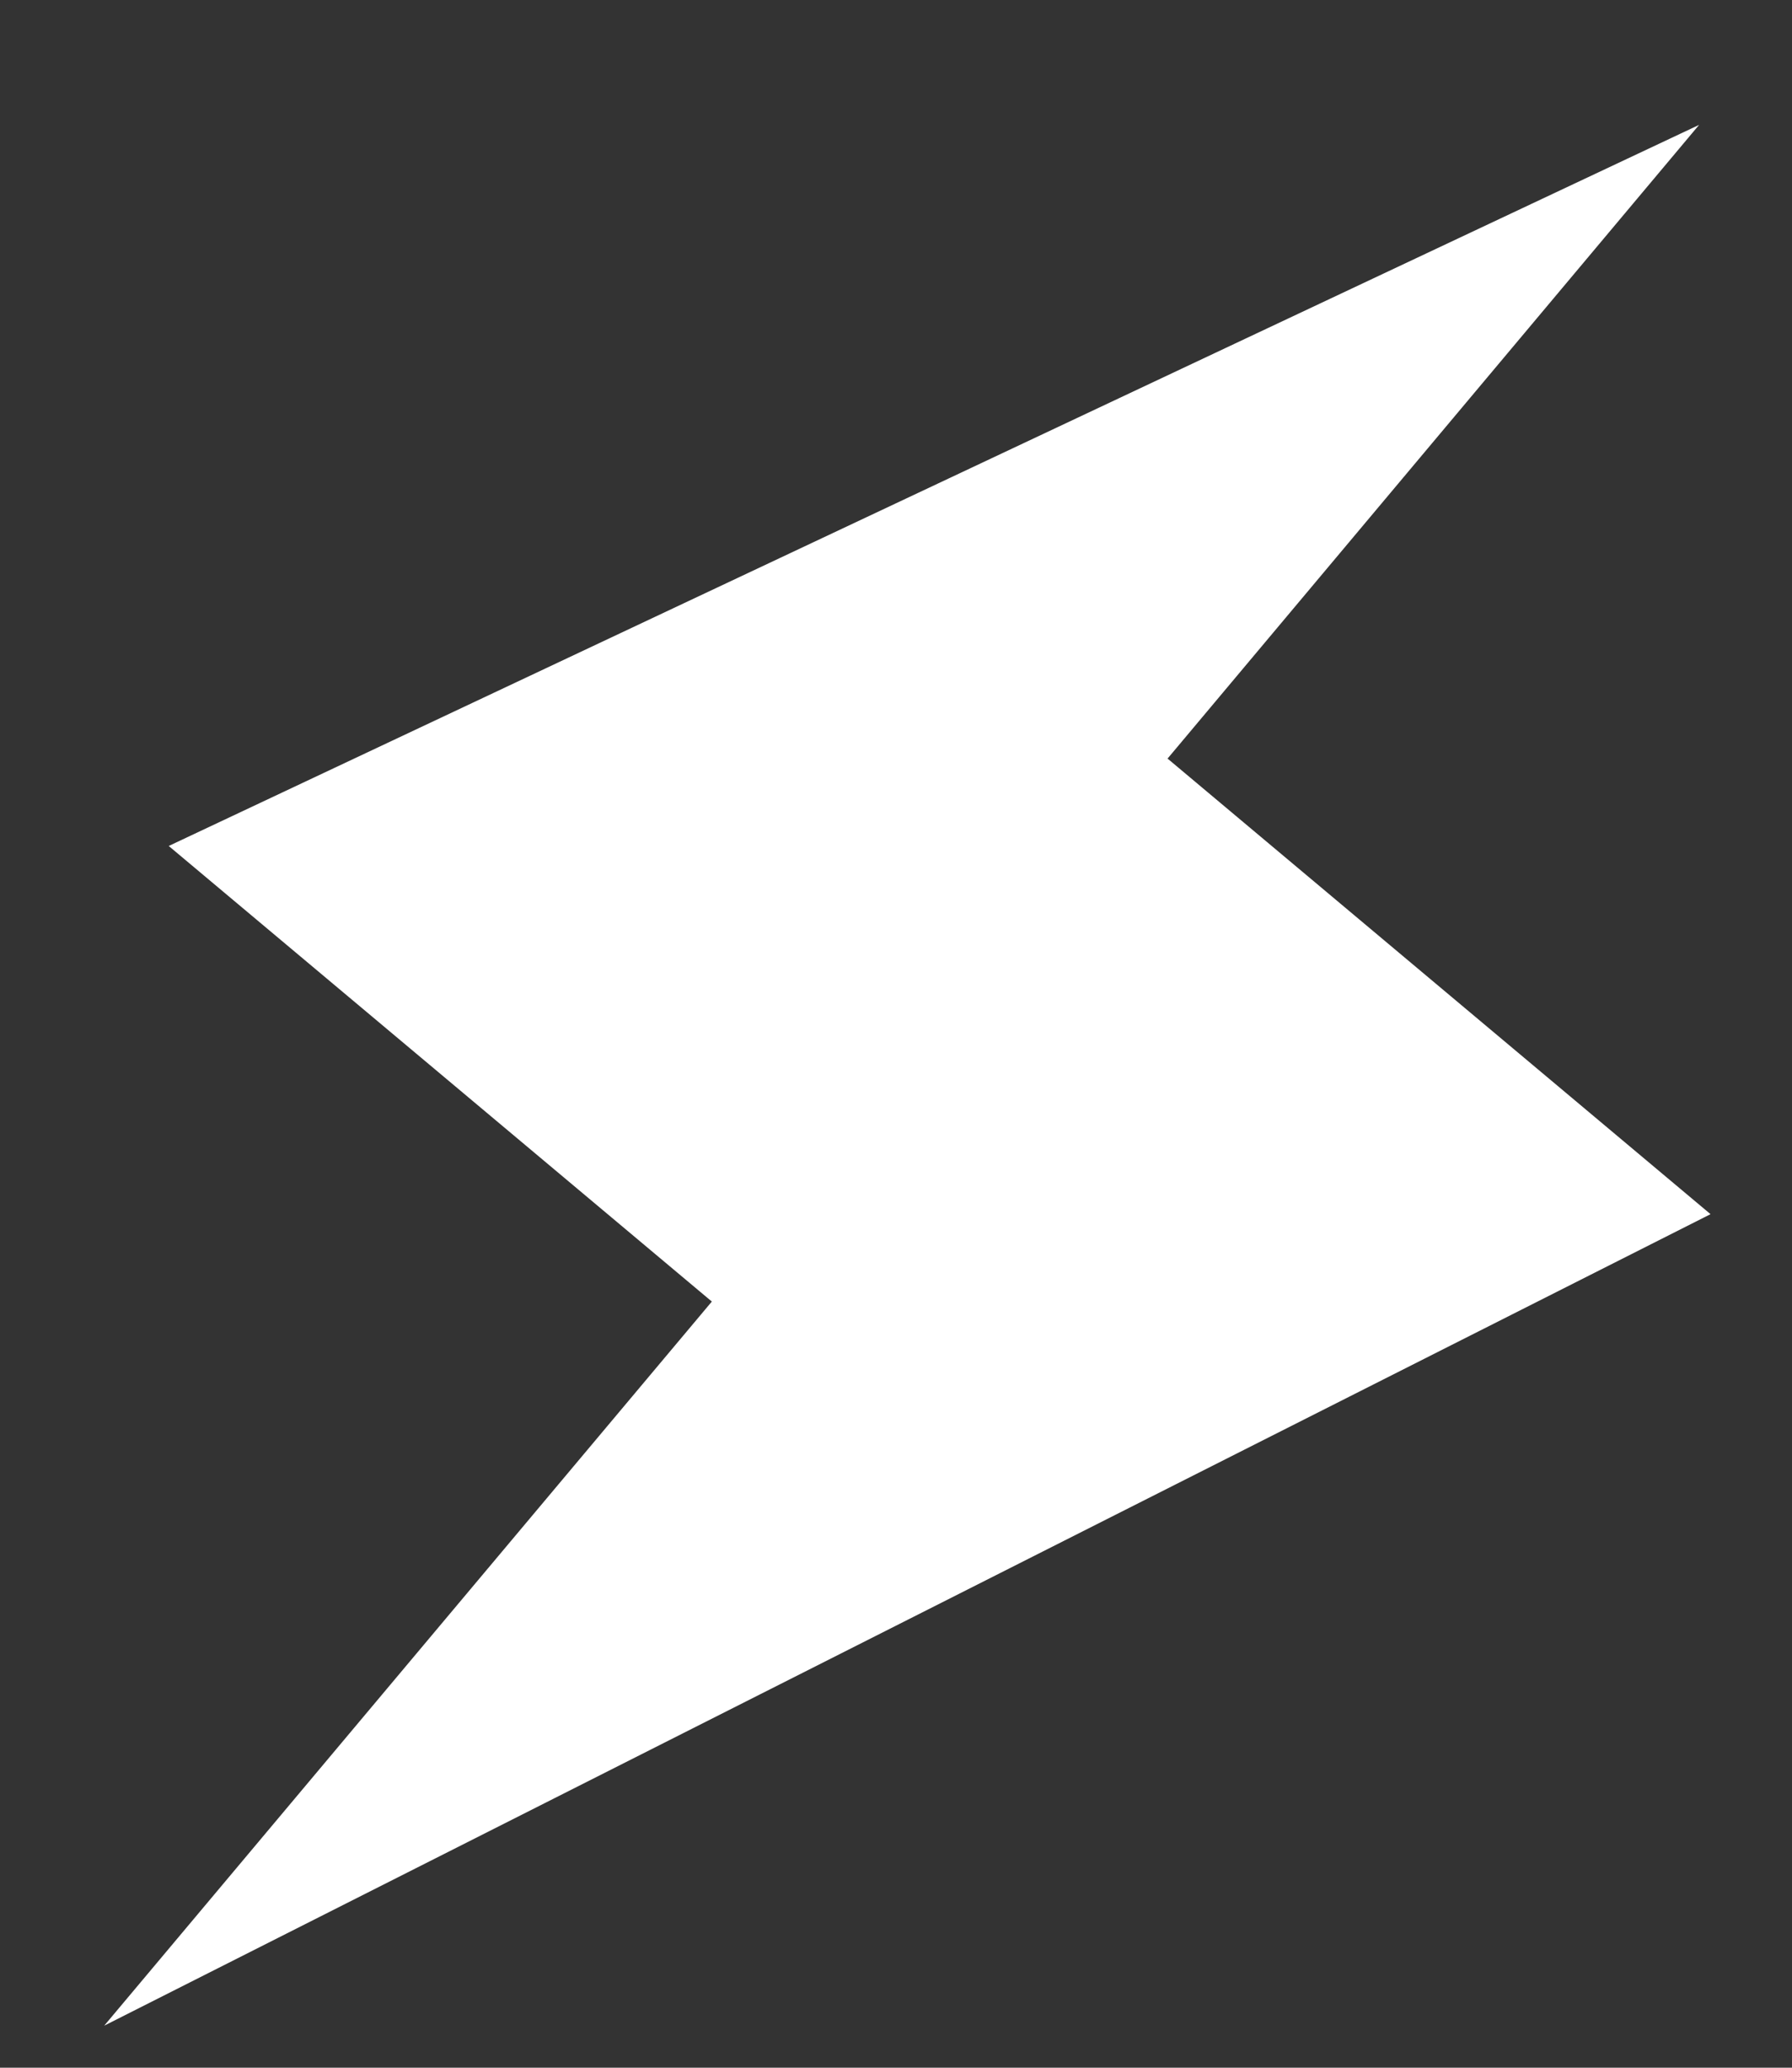 <?xml version="1.0" encoding="UTF-8"?>
<svg width="13px" height="15px" viewBox="0 0 13 15" version="1.1" xmlns="http://www.w3.org/2000/svg" xmlns:xlink="http://www.w3.org/1999/xlink">
    <rect x="0" y="0" width="13" height="15" fill="#333333" stroke="none"/>
    <title>Path 8</title>
    <g id="Page-1" stroke="none" stroke-width="1" fill="none" fill-rule="evenodd">
        <g id="tours-detail" transform="translate(-940, -962)" fill="#FFFFFF">
            <polygon id="Path-8" points="941.224 968.137 945.164 971.442 940.756 976.695 952.409 970.808 948.47 967.503 952.326 962.906"></polygon>
        </g>
    </g>
</svg>